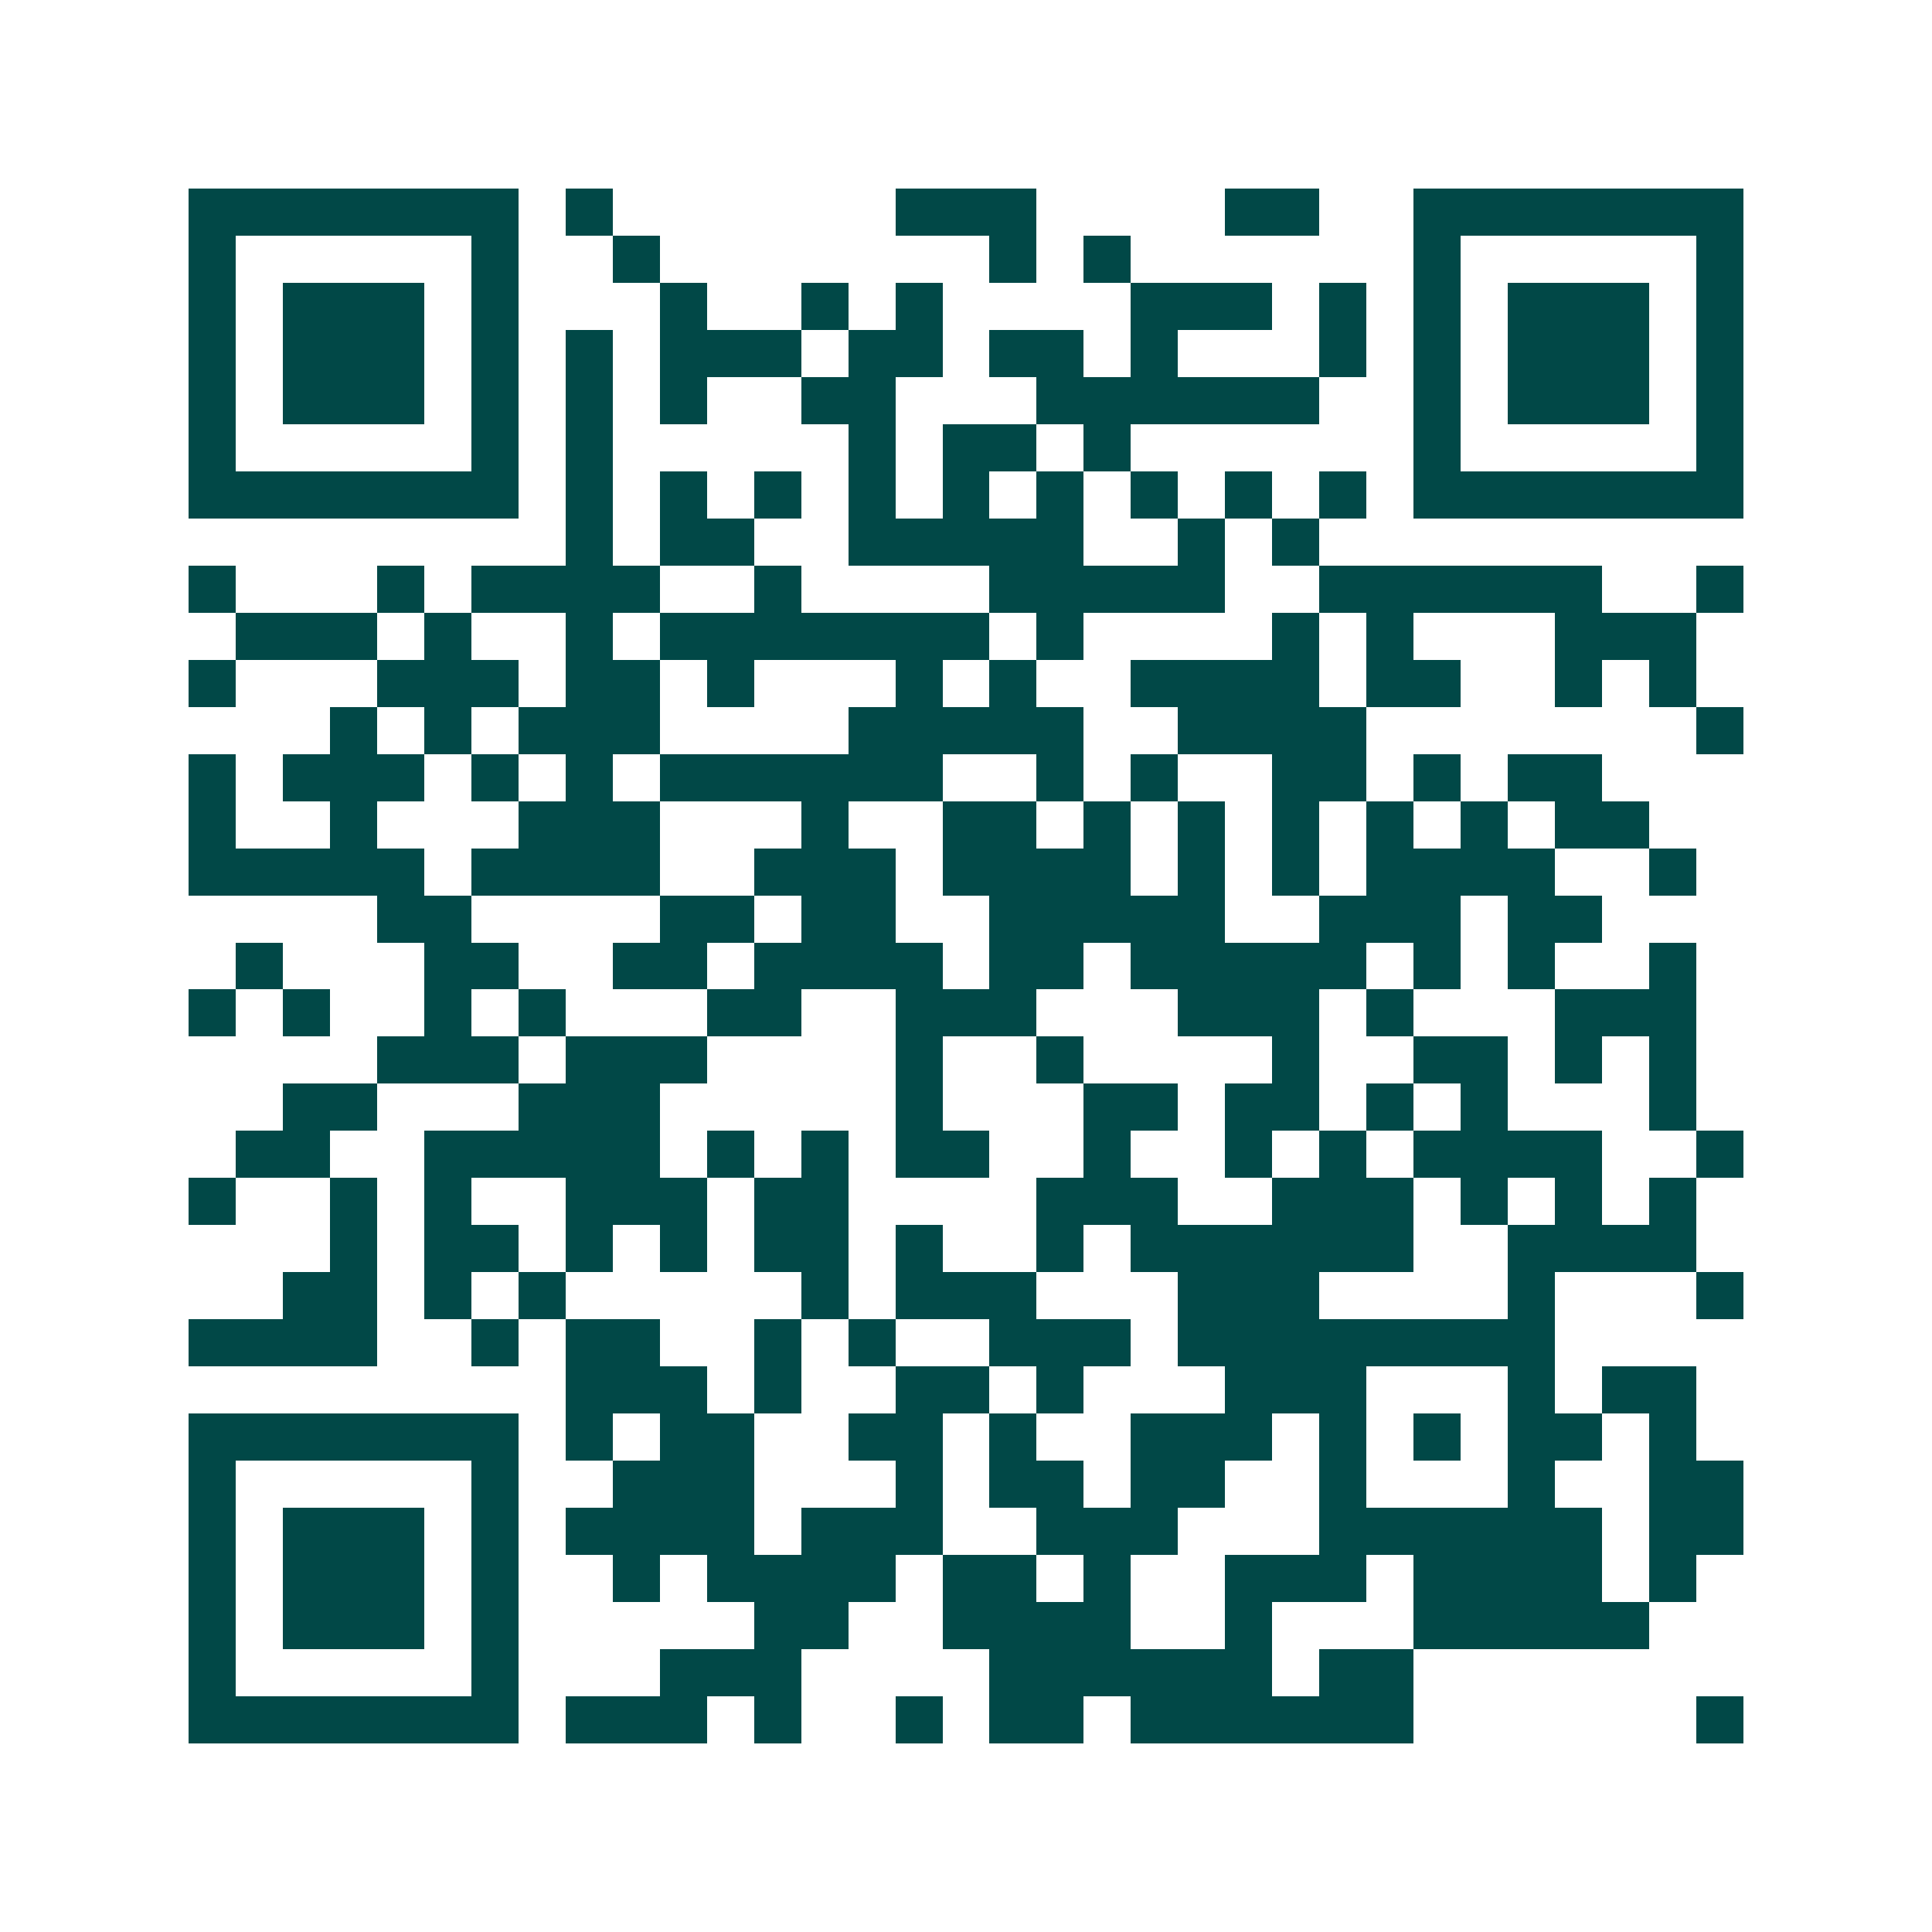<svg xmlns="http://www.w3.org/2000/svg" width="200" height="200" viewBox="0 0 41 41" shape-rendering="crispEdges"><path fill="#ffffff" d="M0 0h41v41H0z"/><path stroke="#014847" d="M4 4.5h7m1 0h1m6 0h3m4 0h2m2 0h7M4 5.5h1m5 0h1m2 0h1m7 0h1m1 0h1m6 0h1m5 0h1M4 6.5h1m1 0h3m1 0h1m3 0h1m2 0h1m1 0h1m4 0h3m1 0h1m1 0h1m1 0h3m1 0h1M4 7.5h1m1 0h3m1 0h1m1 0h1m1 0h3m1 0h2m1 0h2m1 0h1m3 0h1m1 0h1m1 0h3m1 0h1M4 8.5h1m1 0h3m1 0h1m1 0h1m1 0h1m2 0h2m3 0h6m2 0h1m1 0h3m1 0h1M4 9.5h1m5 0h1m1 0h1m5 0h1m1 0h2m1 0h1m6 0h1m5 0h1M4 10.5h7m1 0h1m1 0h1m1 0h1m1 0h1m1 0h1m1 0h1m1 0h1m1 0h1m1 0h1m1 0h7M12 11.5h1m1 0h2m2 0h5m2 0h1m1 0h1M4 12.5h1m3 0h1m1 0h4m2 0h1m4 0h5m2 0h6m2 0h1M5 13.5h3m1 0h1m2 0h1m1 0h7m1 0h1m4 0h1m1 0h1m3 0h3M4 14.5h1m3 0h3m1 0h2m1 0h1m3 0h1m1 0h1m2 0h4m1 0h2m2 0h1m1 0h1M7 15.5h1m1 0h1m1 0h3m4 0h5m2 0h4m7 0h1M4 16.5h1m1 0h3m1 0h1m1 0h1m1 0h6m2 0h1m1 0h1m2 0h2m1 0h1m1 0h2M4 17.5h1m2 0h1m3 0h3m3 0h1m2 0h2m1 0h1m1 0h1m1 0h1m1 0h1m1 0h1m1 0h2M4 18.5h5m1 0h4m2 0h3m1 0h4m1 0h1m1 0h1m1 0h4m2 0h1M8 19.5h2m4 0h2m1 0h2m2 0h5m2 0h3m1 0h2M5 20.5h1m3 0h2m2 0h2m1 0h4m1 0h2m1 0h5m1 0h1m1 0h1m2 0h1M4 21.5h1m1 0h1m2 0h1m1 0h1m3 0h2m2 0h3m3 0h3m1 0h1m3 0h3M8 22.5h3m1 0h3m4 0h1m2 0h1m4 0h1m2 0h2m1 0h1m1 0h1M6 23.5h2m3 0h3m5 0h1m3 0h2m1 0h2m1 0h1m1 0h1m3 0h1M5 24.5h2m2 0h5m1 0h1m1 0h1m1 0h2m2 0h1m2 0h1m1 0h1m1 0h4m2 0h1M4 25.5h1m2 0h1m1 0h1m2 0h3m1 0h2m4 0h3m2 0h3m1 0h1m1 0h1m1 0h1M7 26.5h1m1 0h2m1 0h1m1 0h1m1 0h2m1 0h1m2 0h1m1 0h6m2 0h4M6 27.5h2m1 0h1m1 0h1m5 0h1m1 0h3m3 0h3m4 0h1m3 0h1M4 28.5h4m2 0h1m1 0h2m2 0h1m1 0h1m2 0h3m1 0h8M12 29.5h3m1 0h1m2 0h2m1 0h1m3 0h3m3 0h1m1 0h2M4 30.5h7m1 0h1m1 0h2m2 0h2m1 0h1m2 0h3m1 0h1m1 0h1m1 0h2m1 0h1M4 31.5h1m5 0h1m2 0h3m3 0h1m1 0h2m1 0h2m2 0h1m3 0h1m2 0h2M4 32.5h1m1 0h3m1 0h1m1 0h4m1 0h3m2 0h3m3 0h6m1 0h2M4 33.5h1m1 0h3m1 0h1m2 0h1m1 0h4m1 0h2m1 0h1m2 0h3m1 0h4m1 0h1M4 34.5h1m1 0h3m1 0h1m5 0h2m2 0h4m2 0h1m3 0h5M4 35.5h1m5 0h1m3 0h3m4 0h6m1 0h2M4 36.5h7m1 0h3m1 0h1m2 0h1m1 0h2m1 0h6m6 0h1"/></svg>
